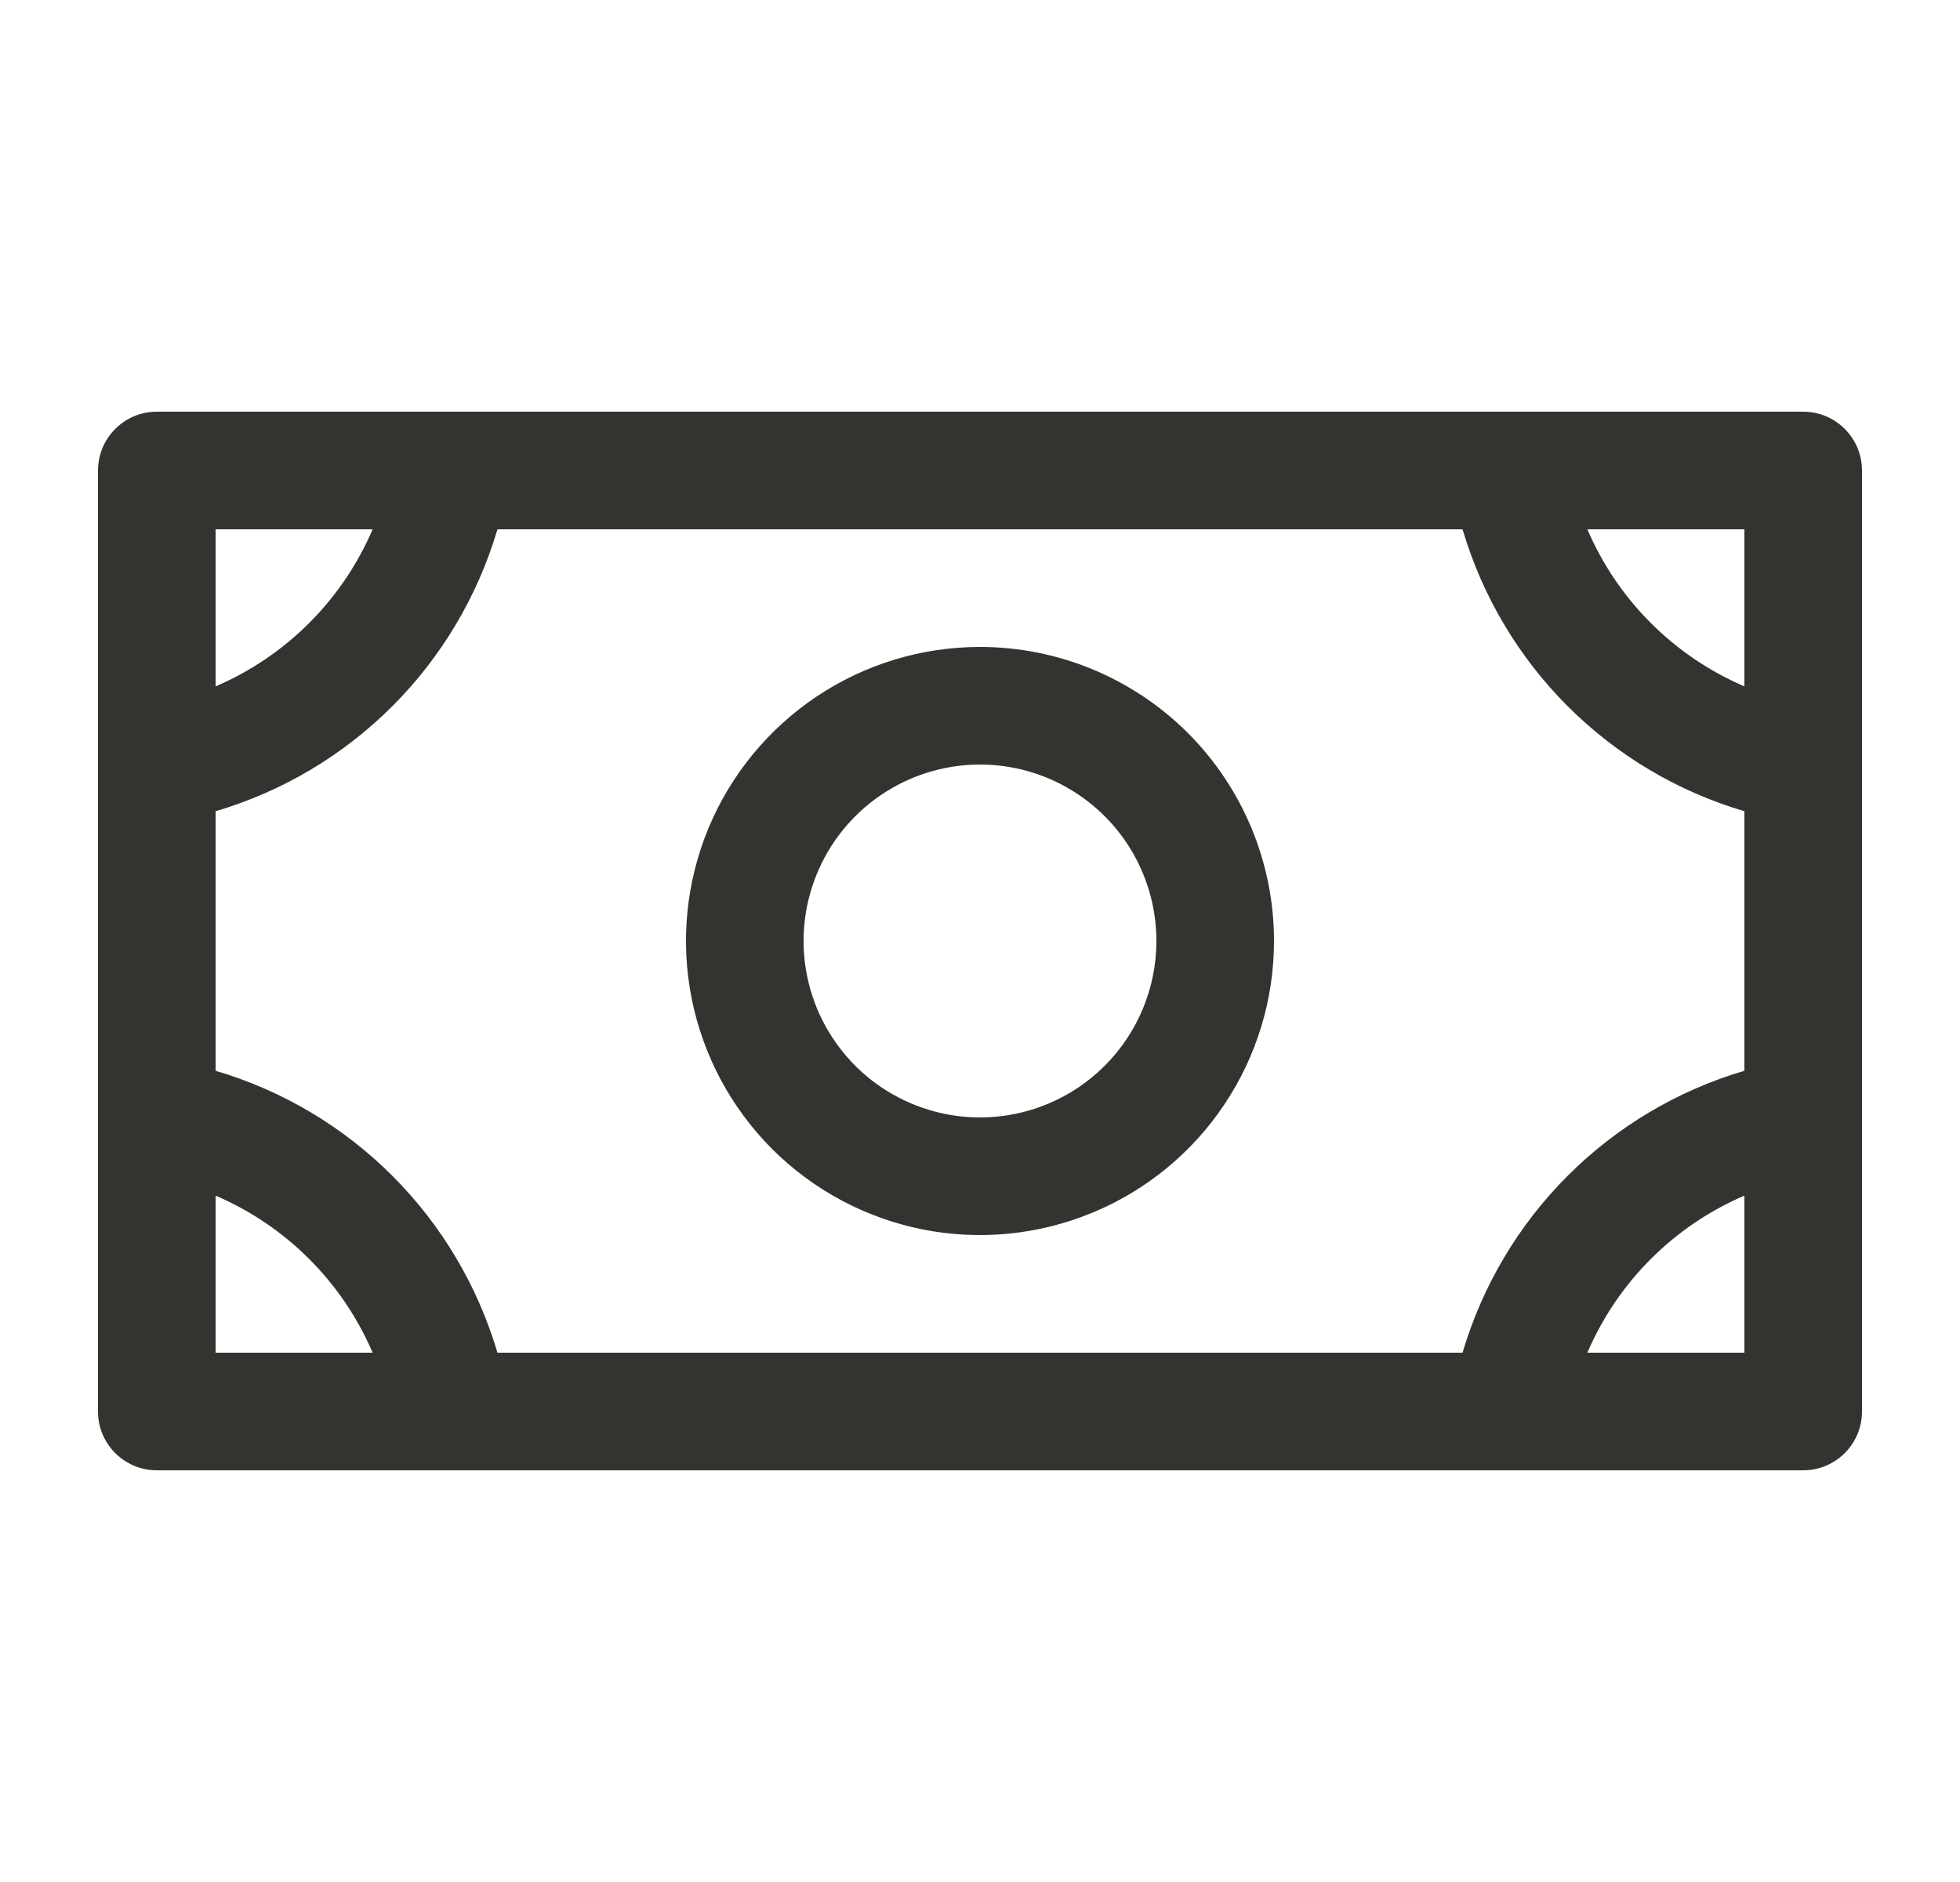 <svg width="25" height="24" viewBox="0 0 25 24" fill="none" xmlns="http://www.w3.org/2000/svg">
<g id="Money">
<path id="Vector" d="M12.5 8.25C11.758 8.25 11.033 8.47 10.417 8.882C9.8 9.294 9.319 9.88 9.035 10.565C8.752 11.25 8.677 12.004 8.822 12.732C8.967 13.459 9.324 14.127 9.848 14.652C10.373 15.176 11.041 15.533 11.768 15.678C12.496 15.823 13.25 15.748 13.935 15.464C14.62 15.181 15.206 14.7 15.618 14.083C16.03 13.467 16.25 12.742 16.25 12C16.25 11.005 15.855 10.052 15.152 9.348C14.448 8.645 13.495 8.25 12.5 8.25ZM12.5 14.25C12.055 14.25 11.62 14.118 11.25 13.871C10.88 13.624 10.592 13.272 10.421 12.861C10.251 12.45 10.206 11.998 10.293 11.561C10.38 11.125 10.594 10.724 10.909 10.409C11.224 10.094 11.625 9.88 12.061 9.793C12.498 9.706 12.95 9.751 13.361 9.921C13.772 10.092 14.124 10.38 14.371 10.75C14.618 11.12 14.75 11.555 14.75 12C14.75 12.597 14.513 13.169 14.091 13.591C13.669 14.013 13.097 14.25 12.5 14.25ZM23 5.25H2C1.801 5.25 1.61 5.329 1.47 5.47C1.329 5.61 1.25 5.801 1.25 6V18C1.25 18.199 1.329 18.39 1.47 18.53C1.61 18.671 1.801 18.75 2 18.75H23C23.199 18.75 23.39 18.671 23.53 18.53C23.671 18.39 23.75 18.199 23.75 18V6C23.75 5.801 23.671 5.61 23.53 5.47C23.39 5.329 23.199 5.25 23 5.25ZM18.655 17.25H6.345C6.093 16.398 5.633 15.623 5.005 14.995C4.377 14.367 3.602 13.906 2.75 13.655V10.345C3.602 10.094 4.377 9.633 5.005 9.005C5.633 8.377 6.093 7.602 6.345 6.75H18.655C18.907 7.602 19.367 8.377 19.995 9.005C20.623 9.633 21.398 10.094 22.25 10.345V13.655C21.398 13.906 20.623 14.367 19.995 14.995C19.367 15.623 18.907 16.398 18.655 17.25ZM22.25 8.753C21.35 8.367 20.633 7.65 20.247 6.75H22.25V8.753ZM4.753 6.75C4.367 7.65 3.65 8.367 2.75 8.753V6.75H4.753ZM2.75 15.247C3.65 15.633 4.367 16.35 4.753 17.25H2.75V15.247ZM20.247 17.25C20.633 16.35 21.35 15.633 22.25 15.247V17.25H20.247Z" fill="#343330"/>
</g>
</svg>
